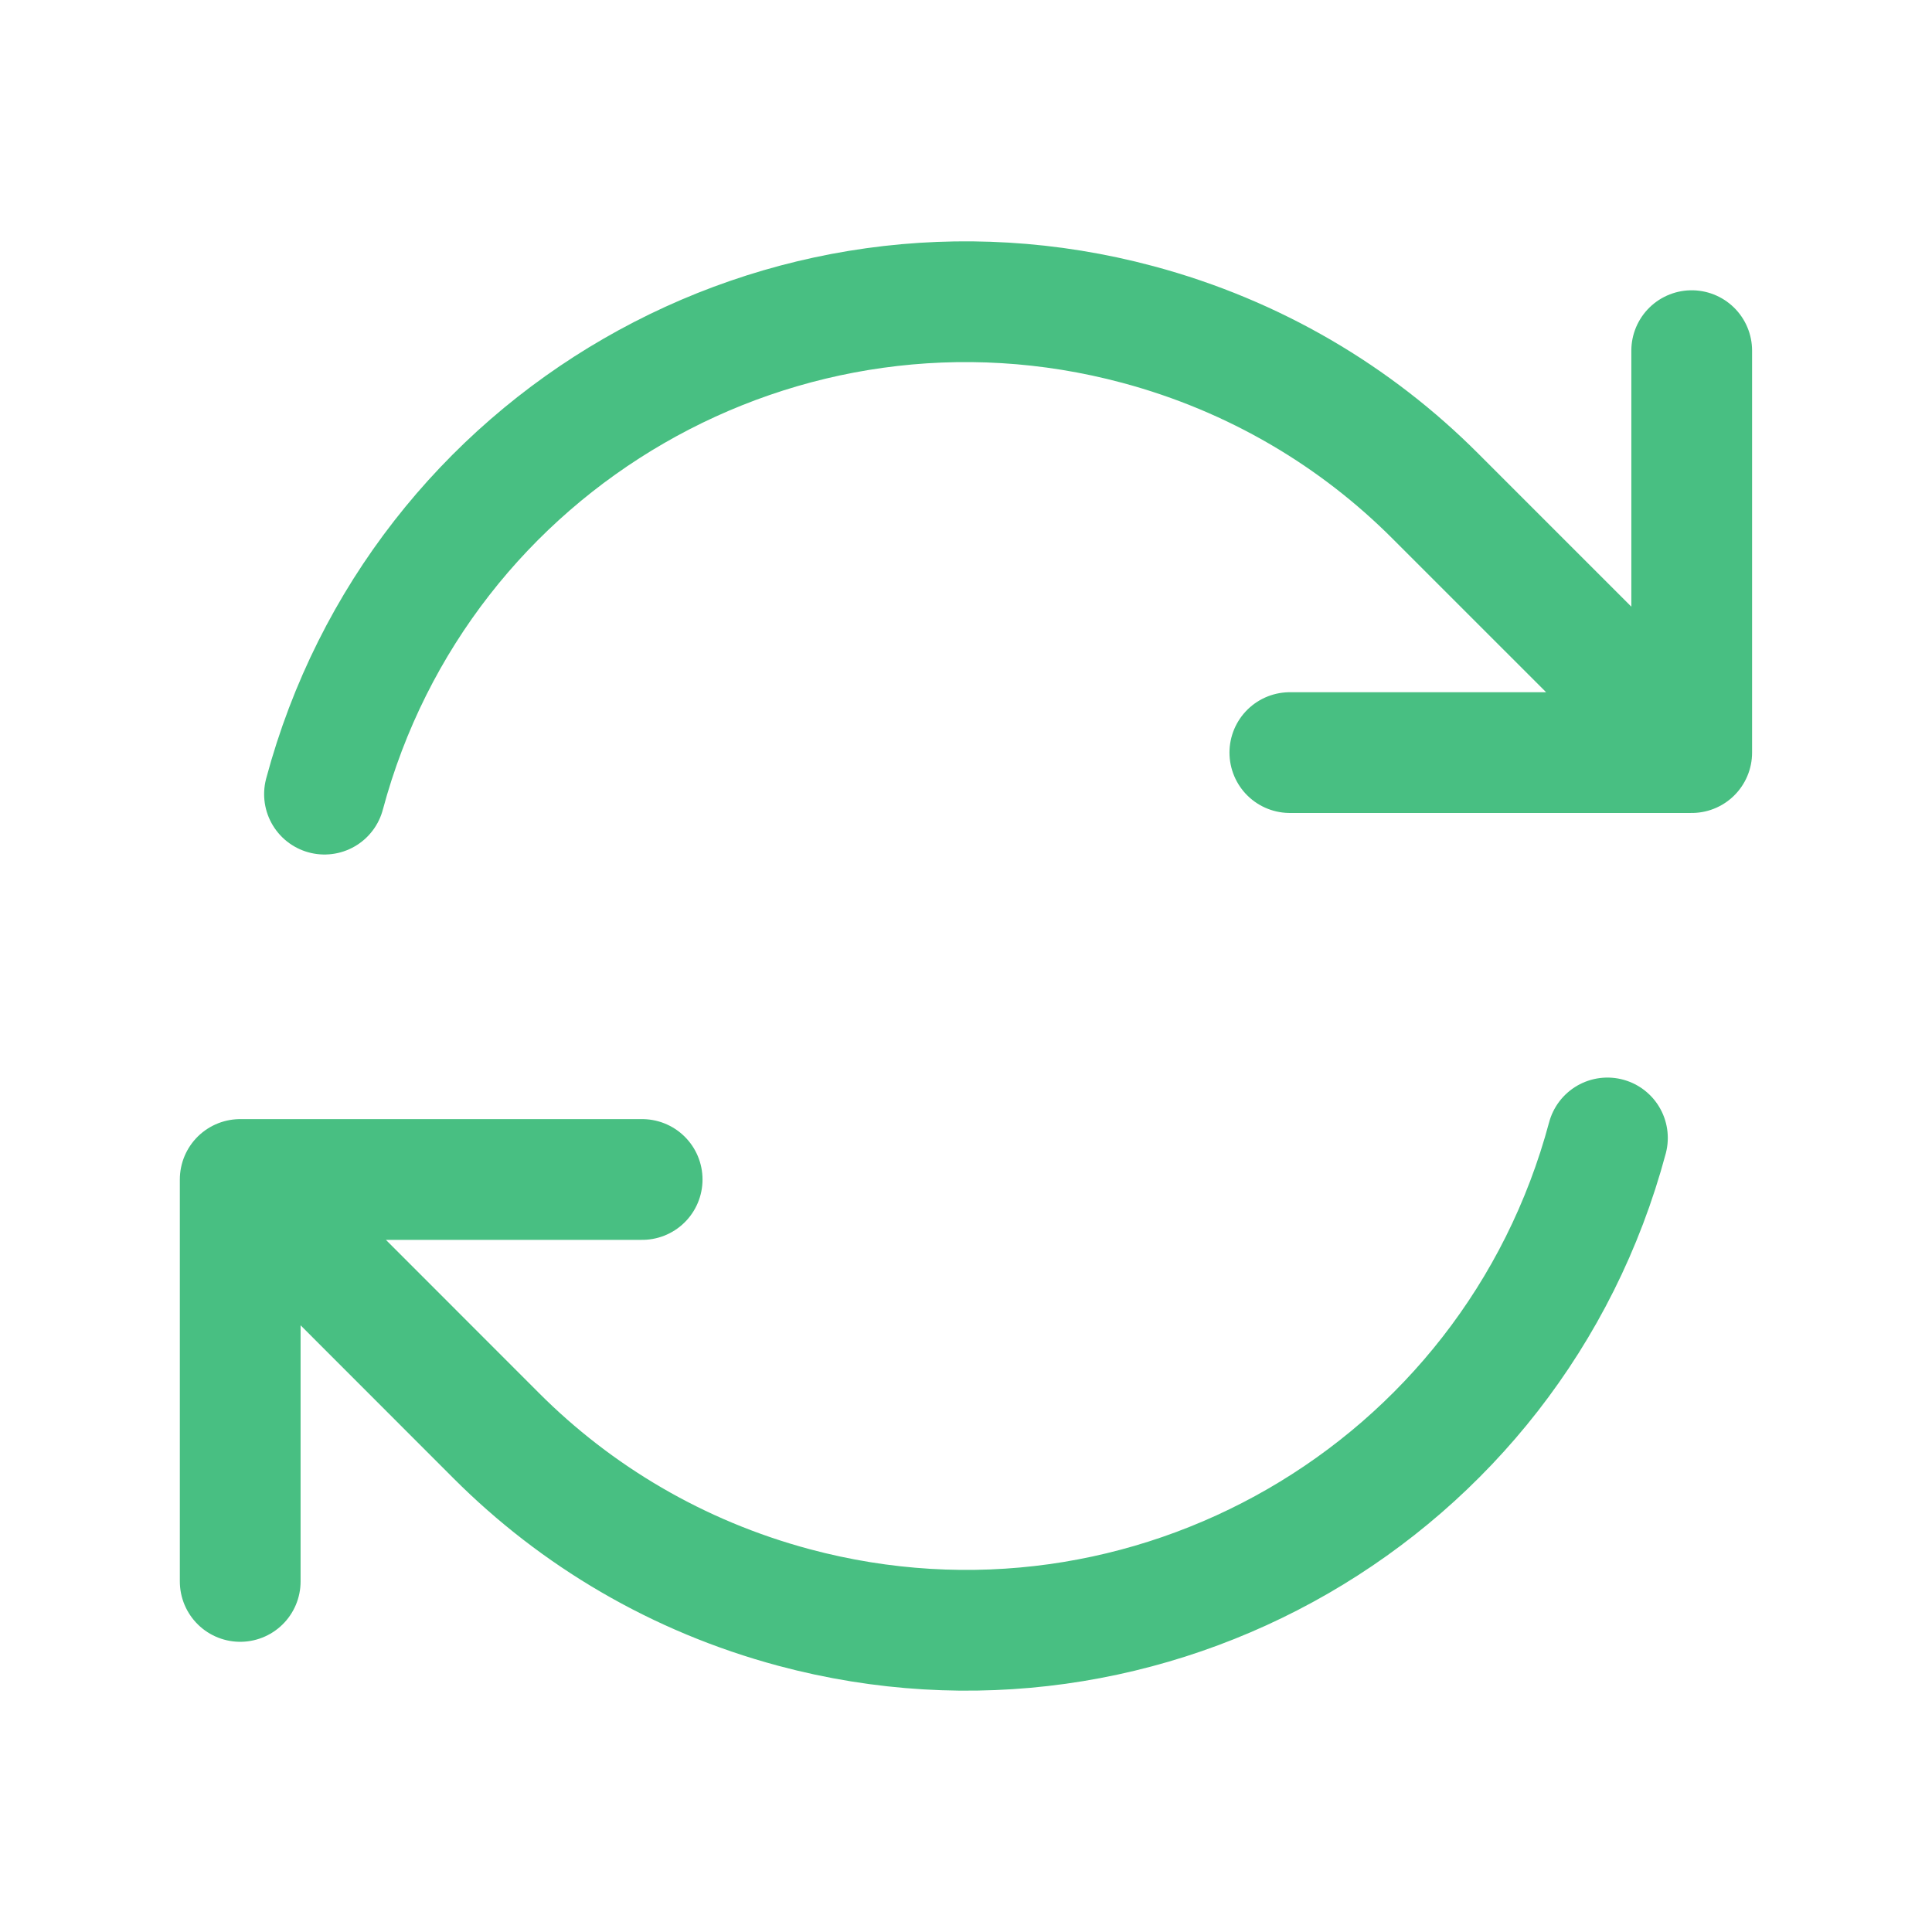 <svg xmlns="http://www.w3.org/2000/svg" width="24" height="24" viewBox="0 0 24 24" fill="none"><path d="M16.023 9.349H21.015V9.347M2.984 19.645V14.652M2.984 14.652L7.977 14.652M2.984 14.652L6.165 17.835C7.156 18.827 8.413 19.58 9.864 19.969C14.265 21.148 18.789 18.537 19.968 14.136M4.031 9.865C5.21 5.464 9.734 2.852 14.135 4.031C15.587 4.42 16.844 5.173 17.834 6.166L21.015 9.347M21.015 4.356V9.347" stroke="#48BF82" stroke-width="1.5" stroke-linecap="round" stroke-linejoin="round"></path></svg>